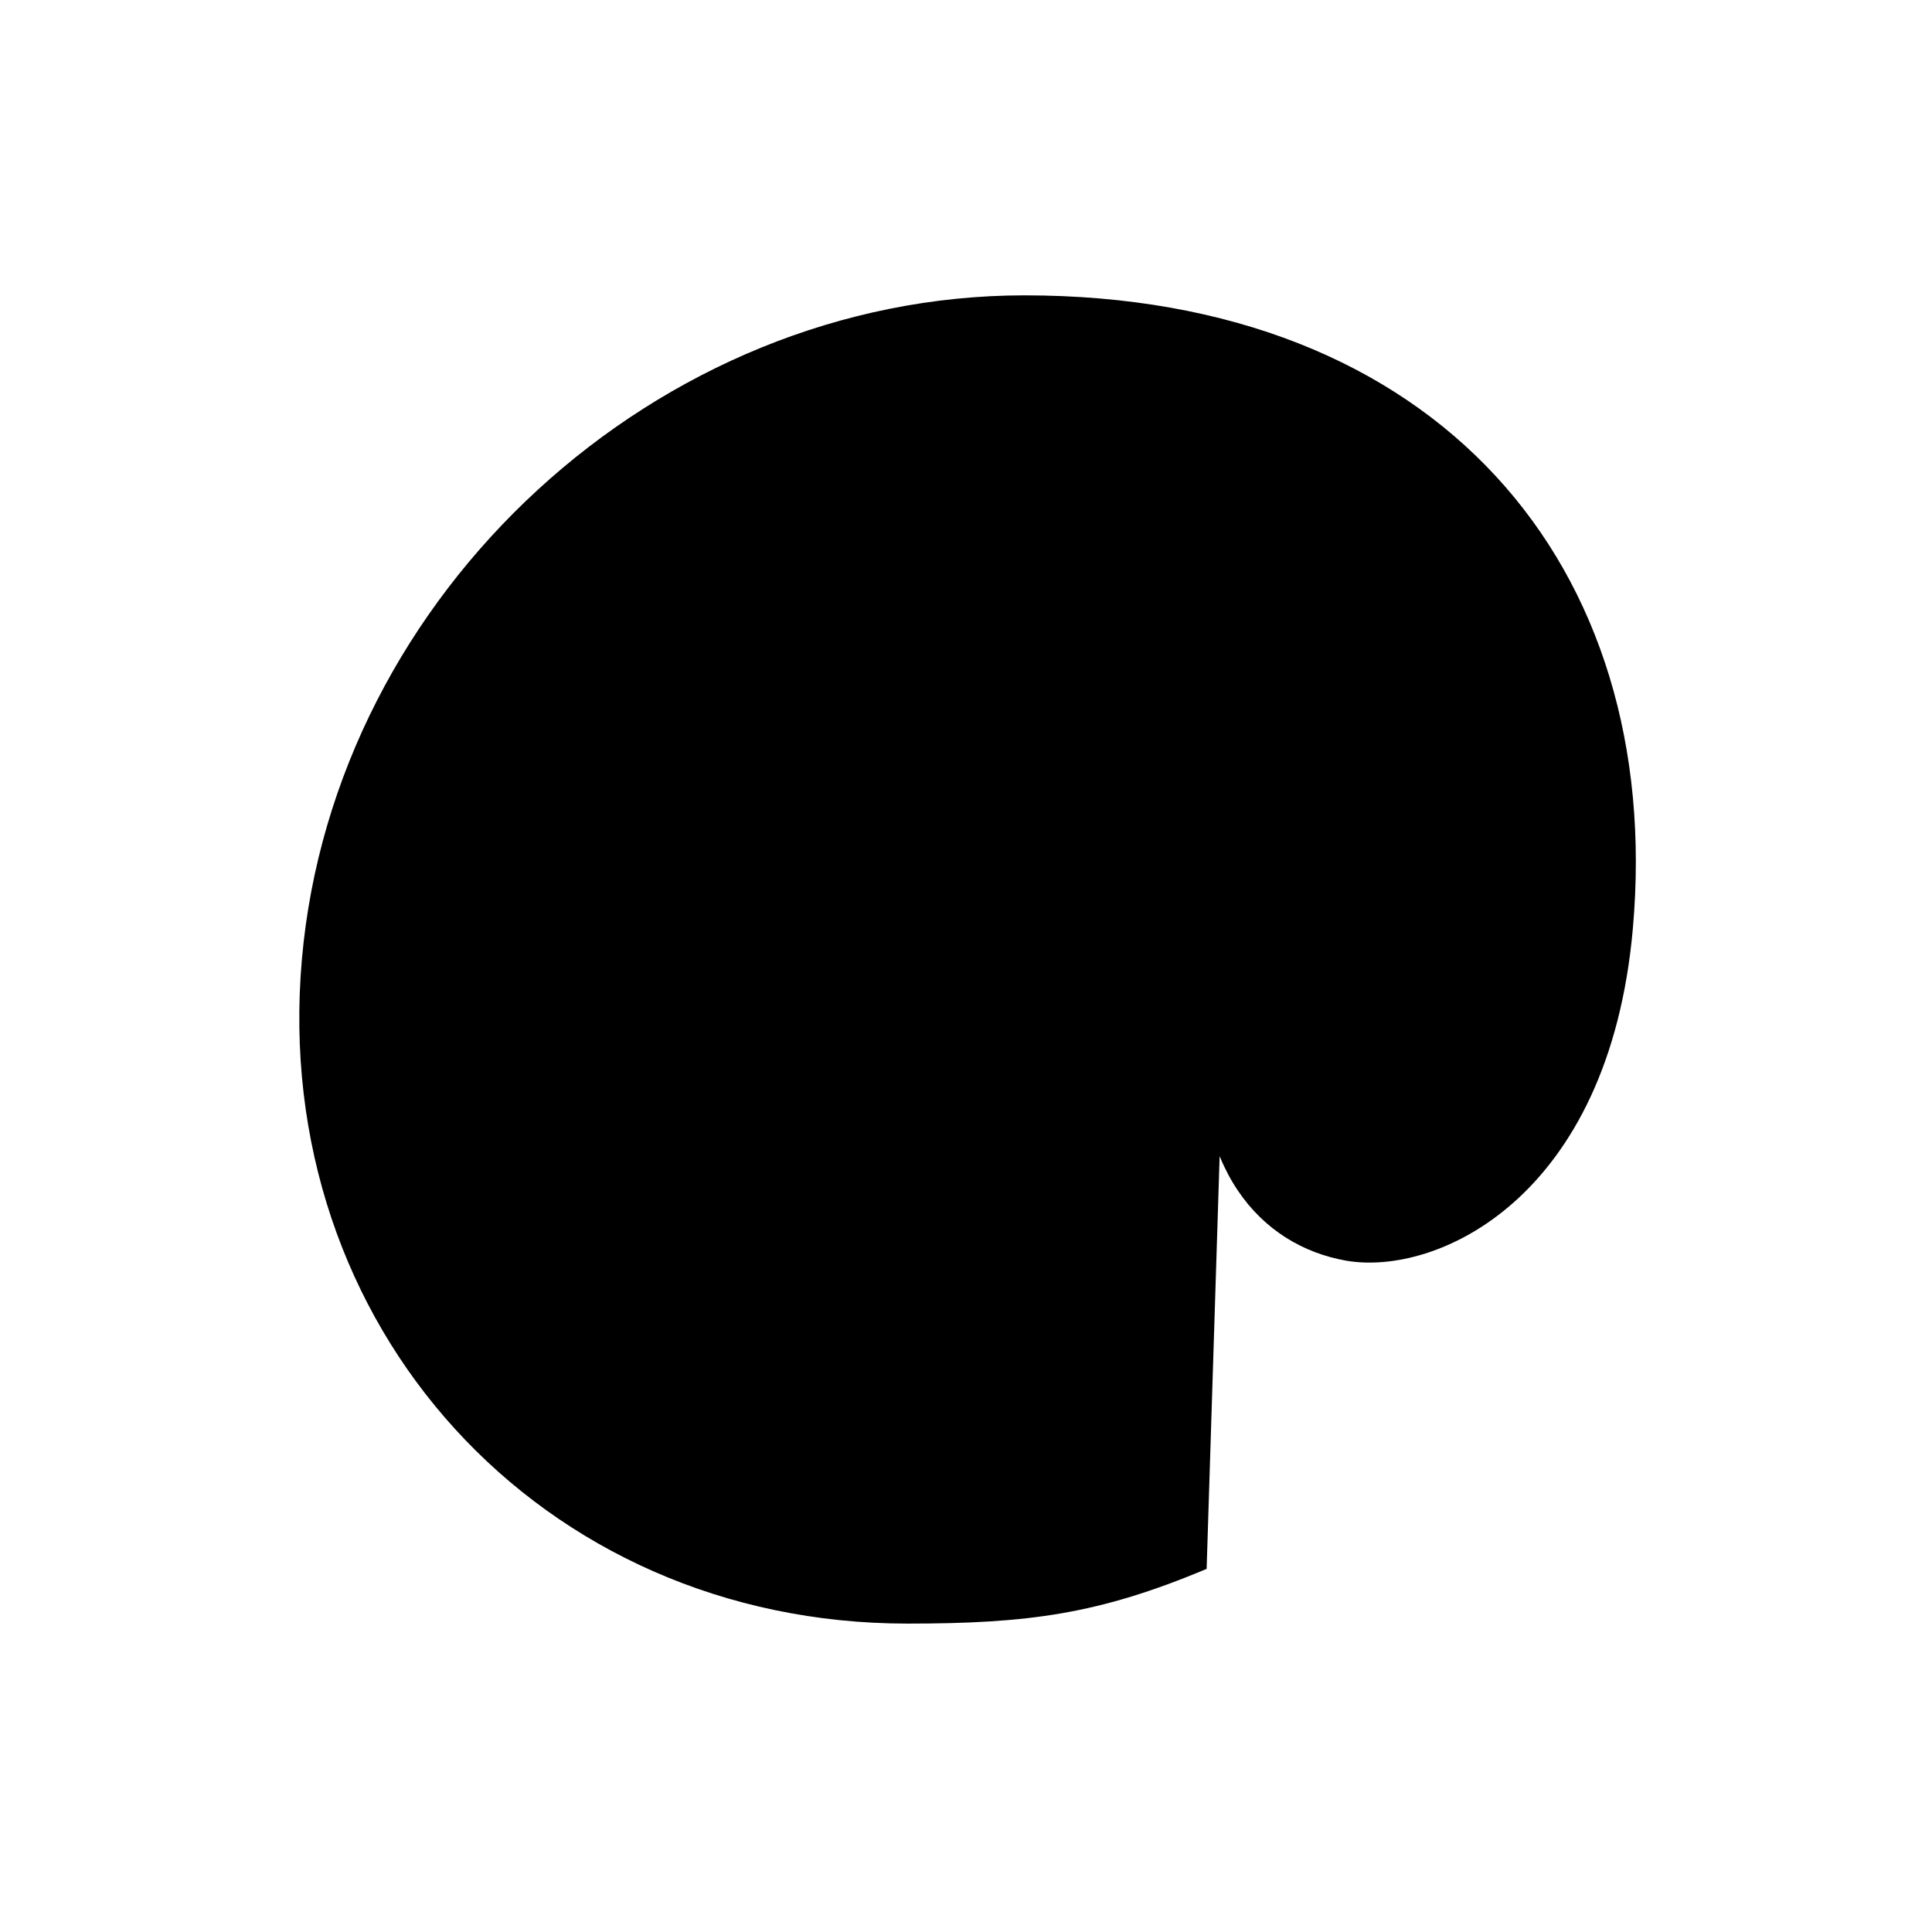 <svg xmlns="http://www.w3.org/2000/svg" class="ionicon" viewBox="0 0 512 512"><title>At</title><path d="M320 254.27c-4.5 51-40.12 80-80.55 80s-67.34-35.82-63.45-80 37.12-80 77.55-80 70.33 36 66.45 80z" stroke-linecap="round" stroke-linejoin="round" class="ionicon-fill-none ionicon-stroke-width"/><path d="M319.77 415.77c-28.56 12-47.28 14.5-79.28 14.5-97.2 0-169-78.8-160.49-176s94.31-176 191.51-176C381 78.27 441.19 150 432.73 246c-6.31 71.67-52.11 92.32-76.09 88.07-22.56-4-41.18-24.42-37.74-63.5l8.48-96.25" stroke-linecap="round" stroke-linejoin="round" class="ionicon-fill-none ionicon-stroke-width"/></svg>